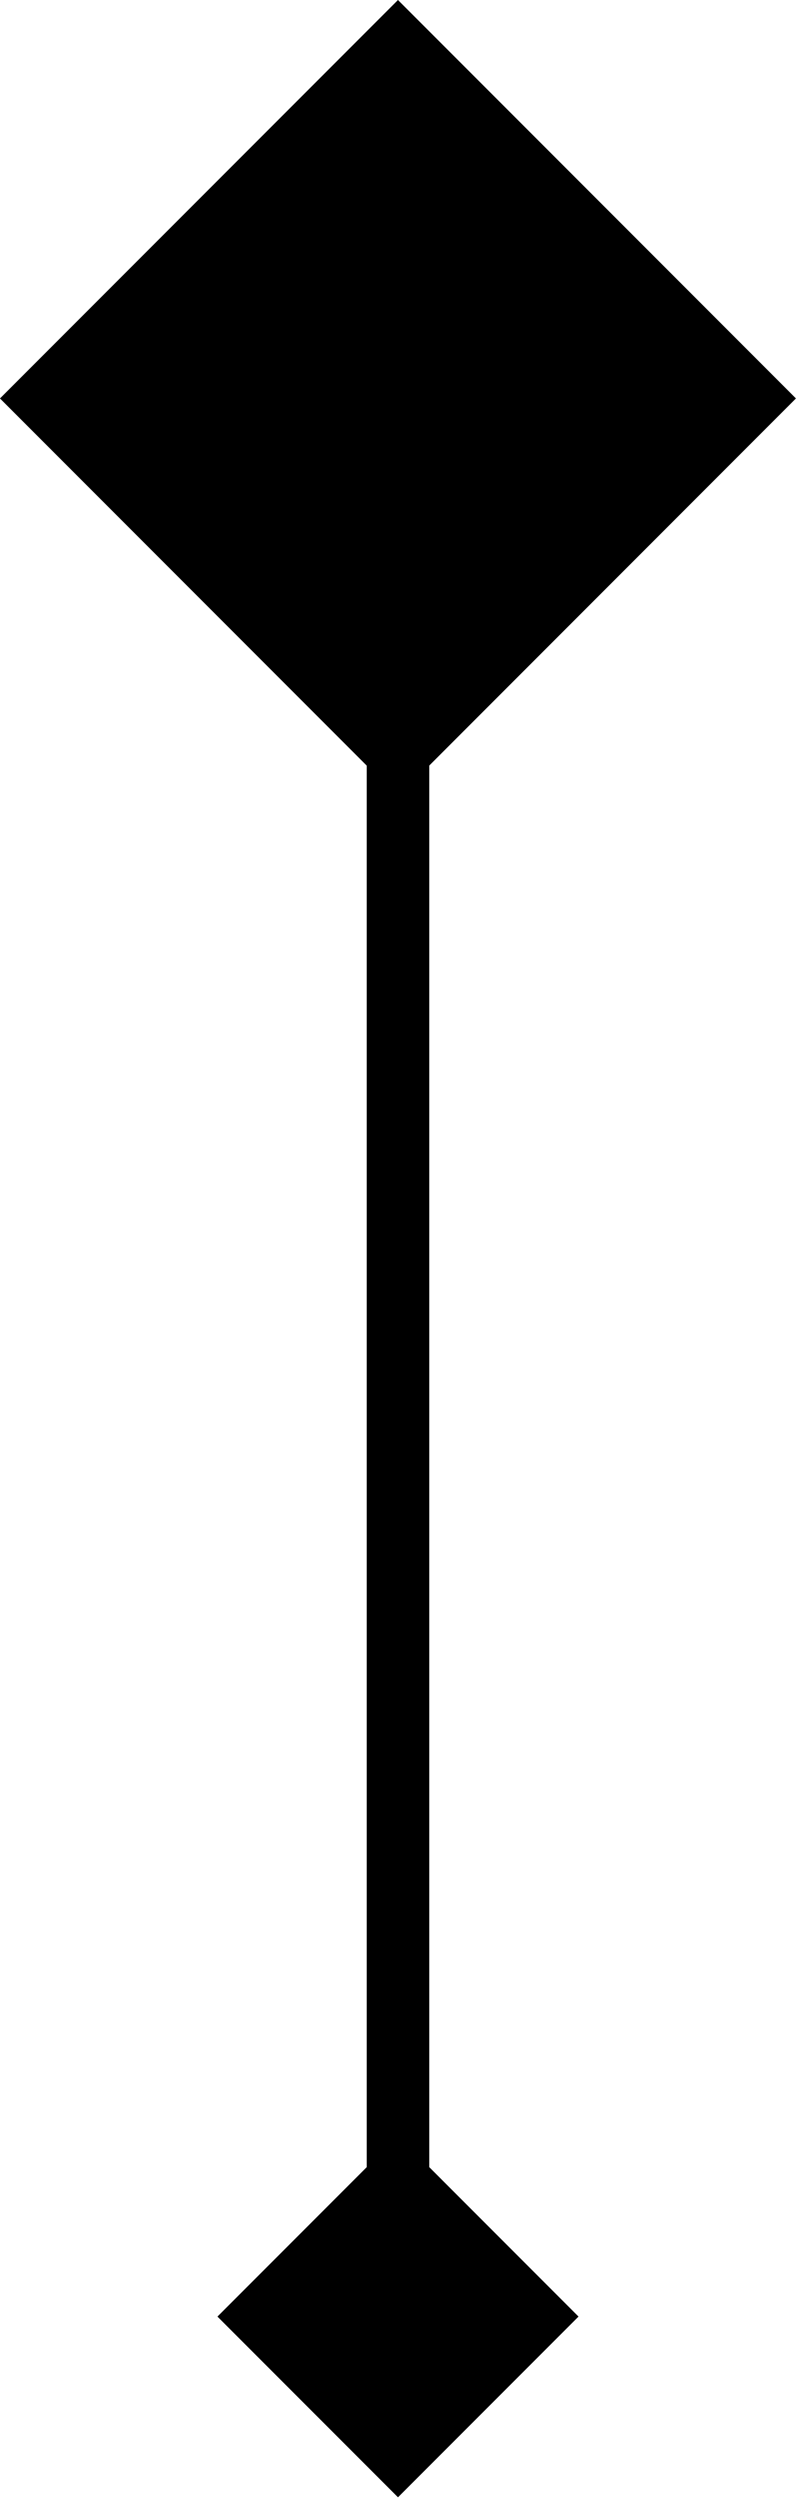 <?xml version="1.0" encoding="utf-8"?>
<svg xmlns="http://www.w3.org/2000/svg" fill="none" height="100%" overflow="visible" preserveAspectRatio="none" style="display: block;" viewBox="0 0 30 94" width="100%">
<g id="Group 126">
<g filter="url(#filter0_b_0_963)" id="Rectangle 3910">
<rect fill="#888786" fill-opacity="0.5" height="21.186" style="fill:#888786;fill:color(display-p3 0.533 0.529 0.525);fill-opacity:0.5;" transform="rotate(-45 -0.001 14.981)" width="21.186" x="-0.001" y="14.981"/>
</g>
<path d="M14.981 8.507L8.185 15.302L14.981 22.098L21.776 15.302L14.981 8.507ZM14.981 93.895L21.776 87.1L14.981 80.304L8.185 87.1L14.981 93.895ZM14.981 15.302L13.804 15.302L13.804 87.1H14.981L16.158 87.1L16.158 15.302L14.981 15.302Z" fill="url(#paint0_linear_0_963)" id="Vector 55" style=""/>
</g>
<defs>
<filter color-interpolation-filters="sRGB" filterUnits="userSpaceOnUse" height="39.378" id="filter0_b_0_963" width="39.378" x="-4.709" y="-4.708">
<feFlood flood-opacity="0" result="BackgroundImageFix"/>
<feGaussianBlur in="BackgroundImageFix" stdDeviation="2.354"/>
<feComposite in2="SourceAlpha" operator="in" result="effect1_backgroundBlur_0_963"/>
<feBlend in="SourceGraphic" in2="effect1_backgroundBlur_0_963" mode="normal" result="shape"/>
</filter>
<linearGradient gradientUnits="userSpaceOnUse" id="paint0_linear_0_963" x1="15.296" x2="15.296" y1="15.302" y2="85.923">
<stop stop-color="#888786" style="stop-color:#888786;stop-color:color(display-p3 0.533 0.529 0.525);stop-opacity:1;"/>
<stop offset="1" stop-color="#D4D2D1" style="stop-color:#D4D2D1;stop-color:color(display-p3 0.83 0.824 0.818);stop-opacity:1;"/>
</linearGradient>
</defs>
</svg>